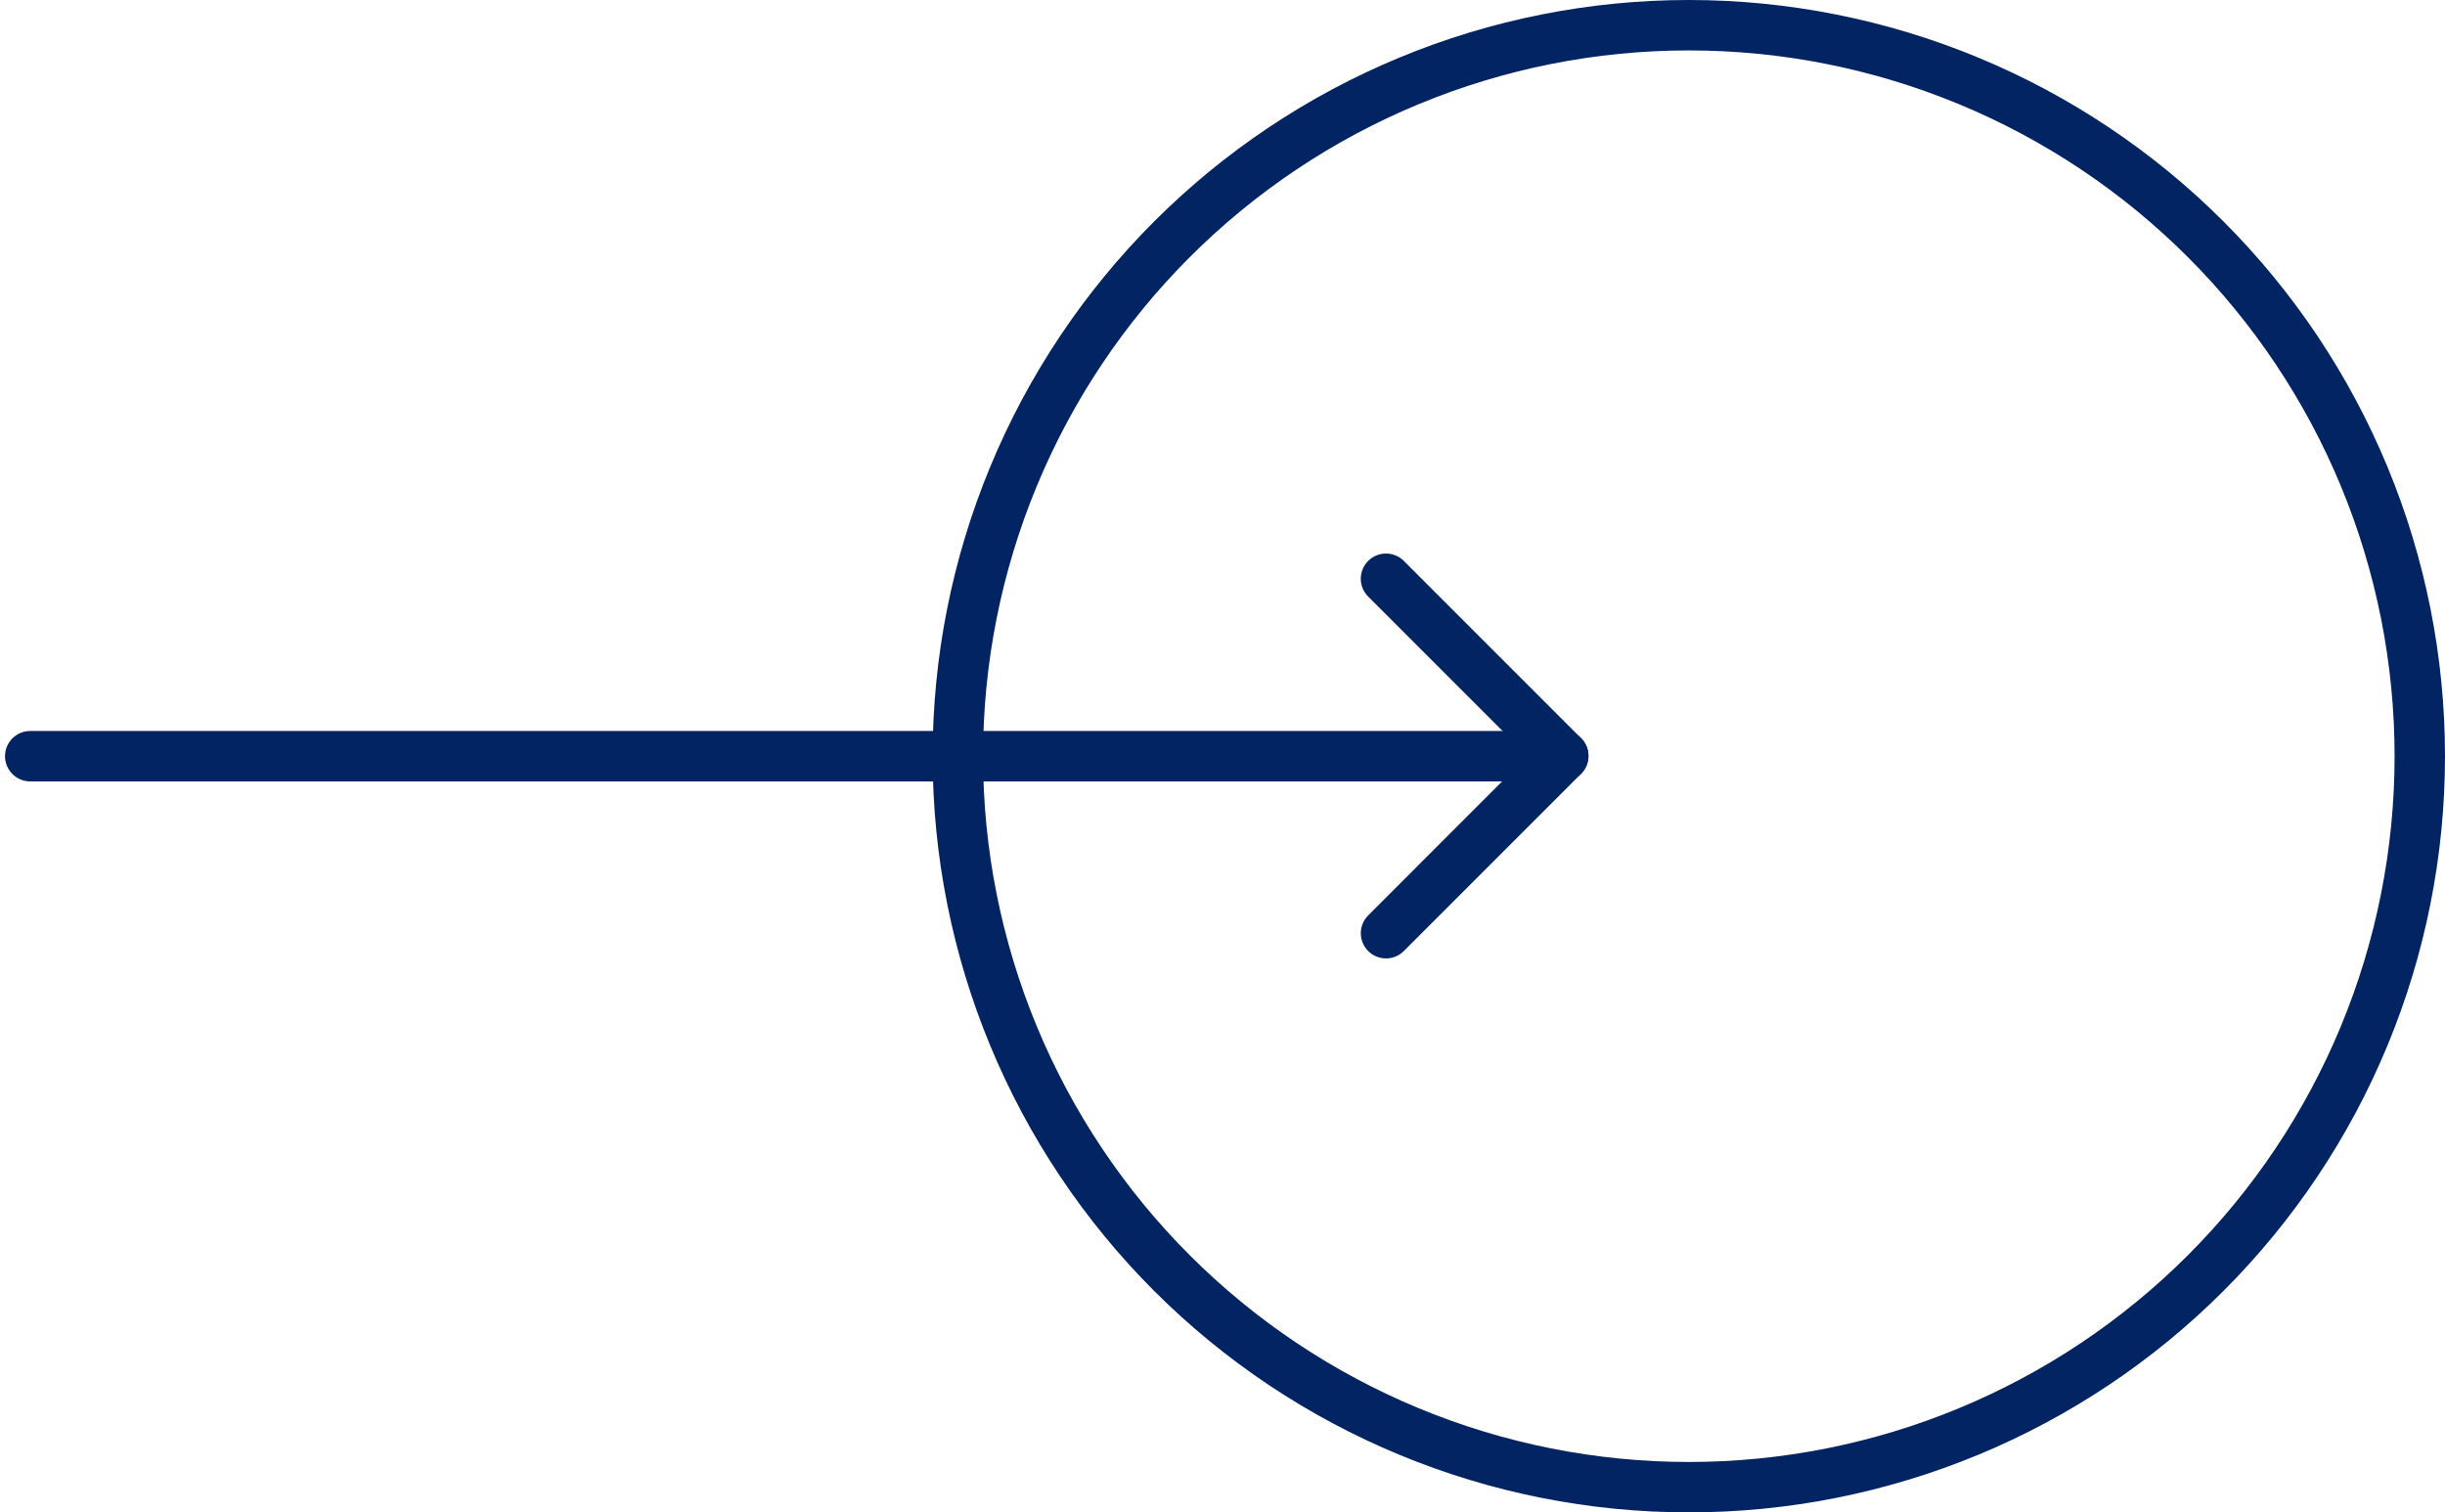 <?xml version="1.0" encoding="UTF-8"?> <svg xmlns="http://www.w3.org/2000/svg" width="97" height="60" viewBox="0 0 97 60" fill="none"> <path d="M38 30C38 26.192 38.75 22.421 40.208 18.902C41.665 15.384 43.801 12.187 46.494 9.494C49.187 6.801 52.384 4.665 55.902 3.208C59.421 1.75 63.192 1 67 1C70.808 1 74.579 1.75 78.098 3.208C81.616 4.665 84.813 6.801 87.506 9.494C90.199 12.187 92.335 15.384 93.793 18.902C95.25 22.421 96 26.192 96 30C96 33.808 95.25 37.579 93.793 41.098C92.335 44.616 90.199 47.813 87.506 50.506C84.813 53.199 81.616 55.335 78.098 56.792C74.579 58.25 70.808 59 67 59C63.192 59 59.421 58.25 55.902 56.792C52.384 55.335 49.187 53.199 46.494 50.506C43.801 47.813 41.665 44.616 40.208 41.098C38.75 37.579 38 33.808 38 30L38 30Z" stroke="#032462" stroke-width="2"></path> <path d="M1.199 30L61.199 30" stroke="#032462" stroke-width="2" stroke-linecap="round"></path> <path d="M54.987 37.023L62.018 29.991" stroke="#032462" stroke-width="2" stroke-linecap="round"></path> <path d="M54.986 22.96L62.018 29.992" stroke="#032462" stroke-width="2" stroke-linecap="round"></path> </svg> 